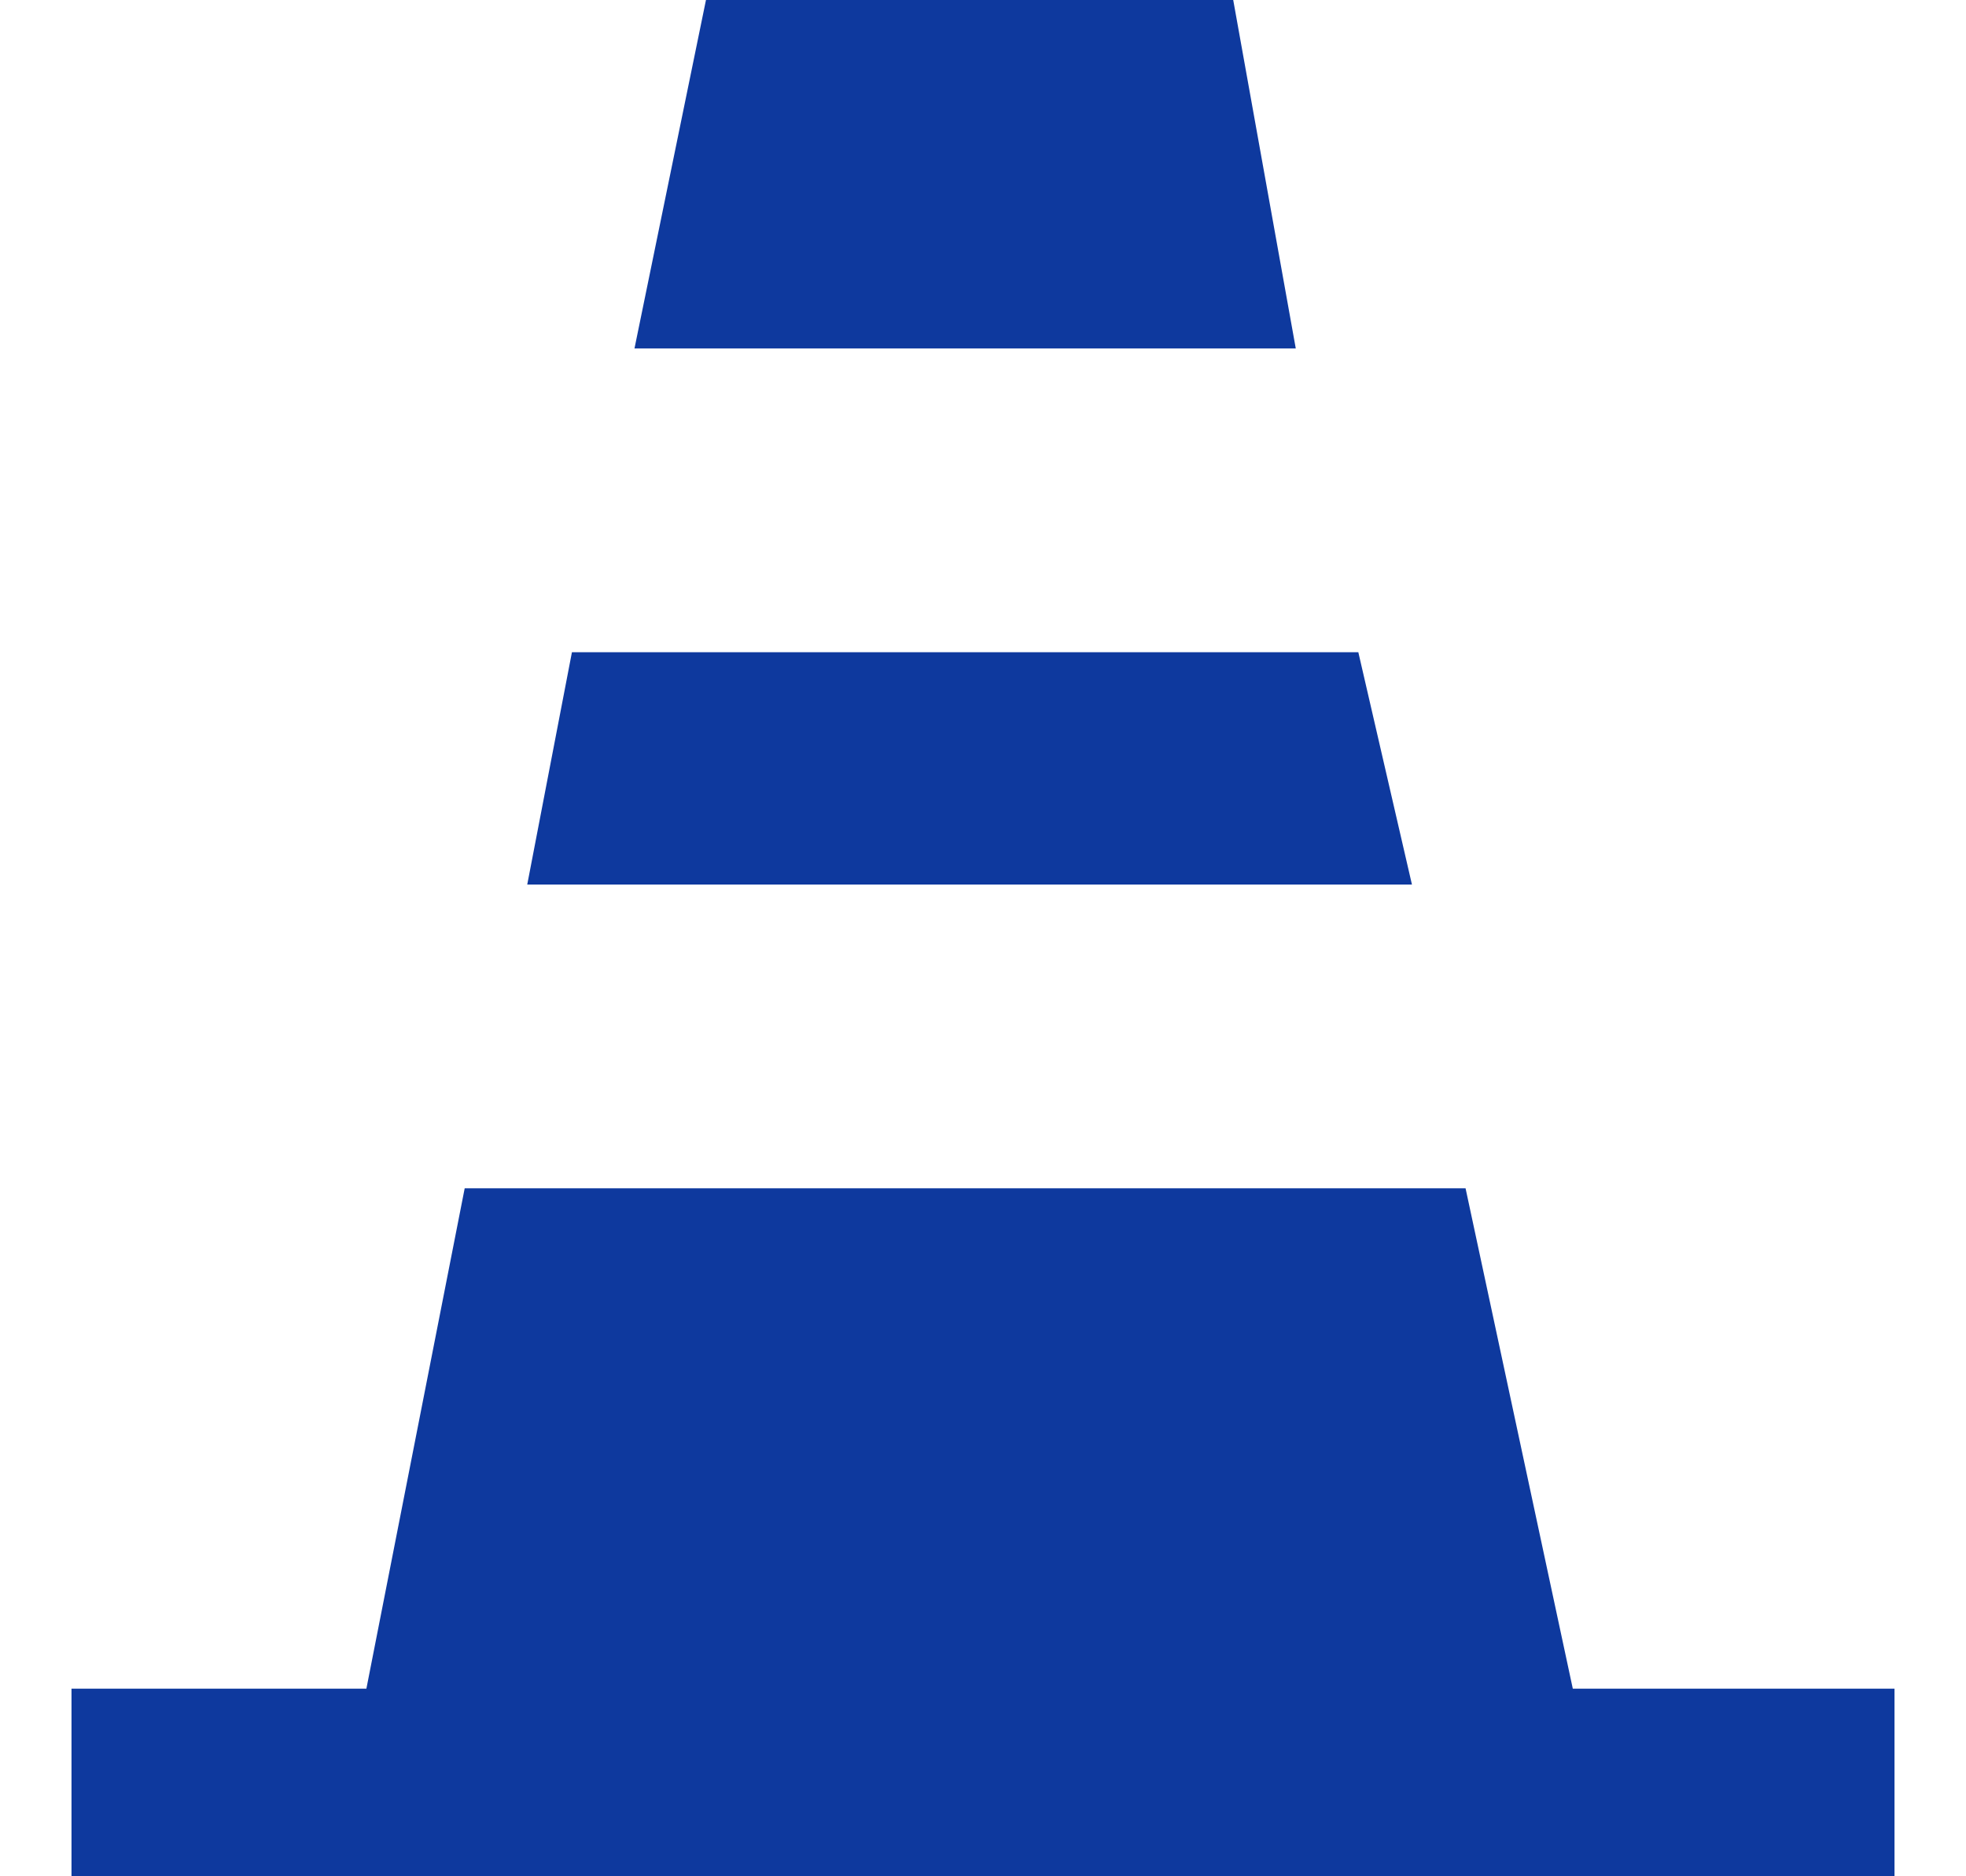 <?xml version="1.0" encoding="utf-8"?>
<!-- Generator: Adobe Illustrator 25.0.0, SVG Export Plug-In . SVG Version: 6.00 Build 0)  -->
<svg version="1.1" id="Layer_1" xmlns="http://www.w3.org/2000/svg" xmlns:xlink="http://www.w3.org/1999/xlink" x="0px" y="0px"
	 viewBox="0 0 22 21" style="enable-background:new 0 0 22 21;" xml:space="preserve">
<style type="text/css">
	.st0{fill:#0E399E;}
</style>
<g>
	<polygon class="st0" points="14.5,3.9 13.8,0 7.9,0 7.1,3.9 	"/>
	<polygon class="st0" points="15.8,9.9 15.2,7.3 6.4,7.3 5.9,9.9 	"/>
	<polygon class="st0" points="16.4,13.3 5.2,13.3 4.1,18.9 0.8,18.9 0.8,21 21.2,21 21.2,18.9 17.6,18.9 	"/>
</g>
</svg>

